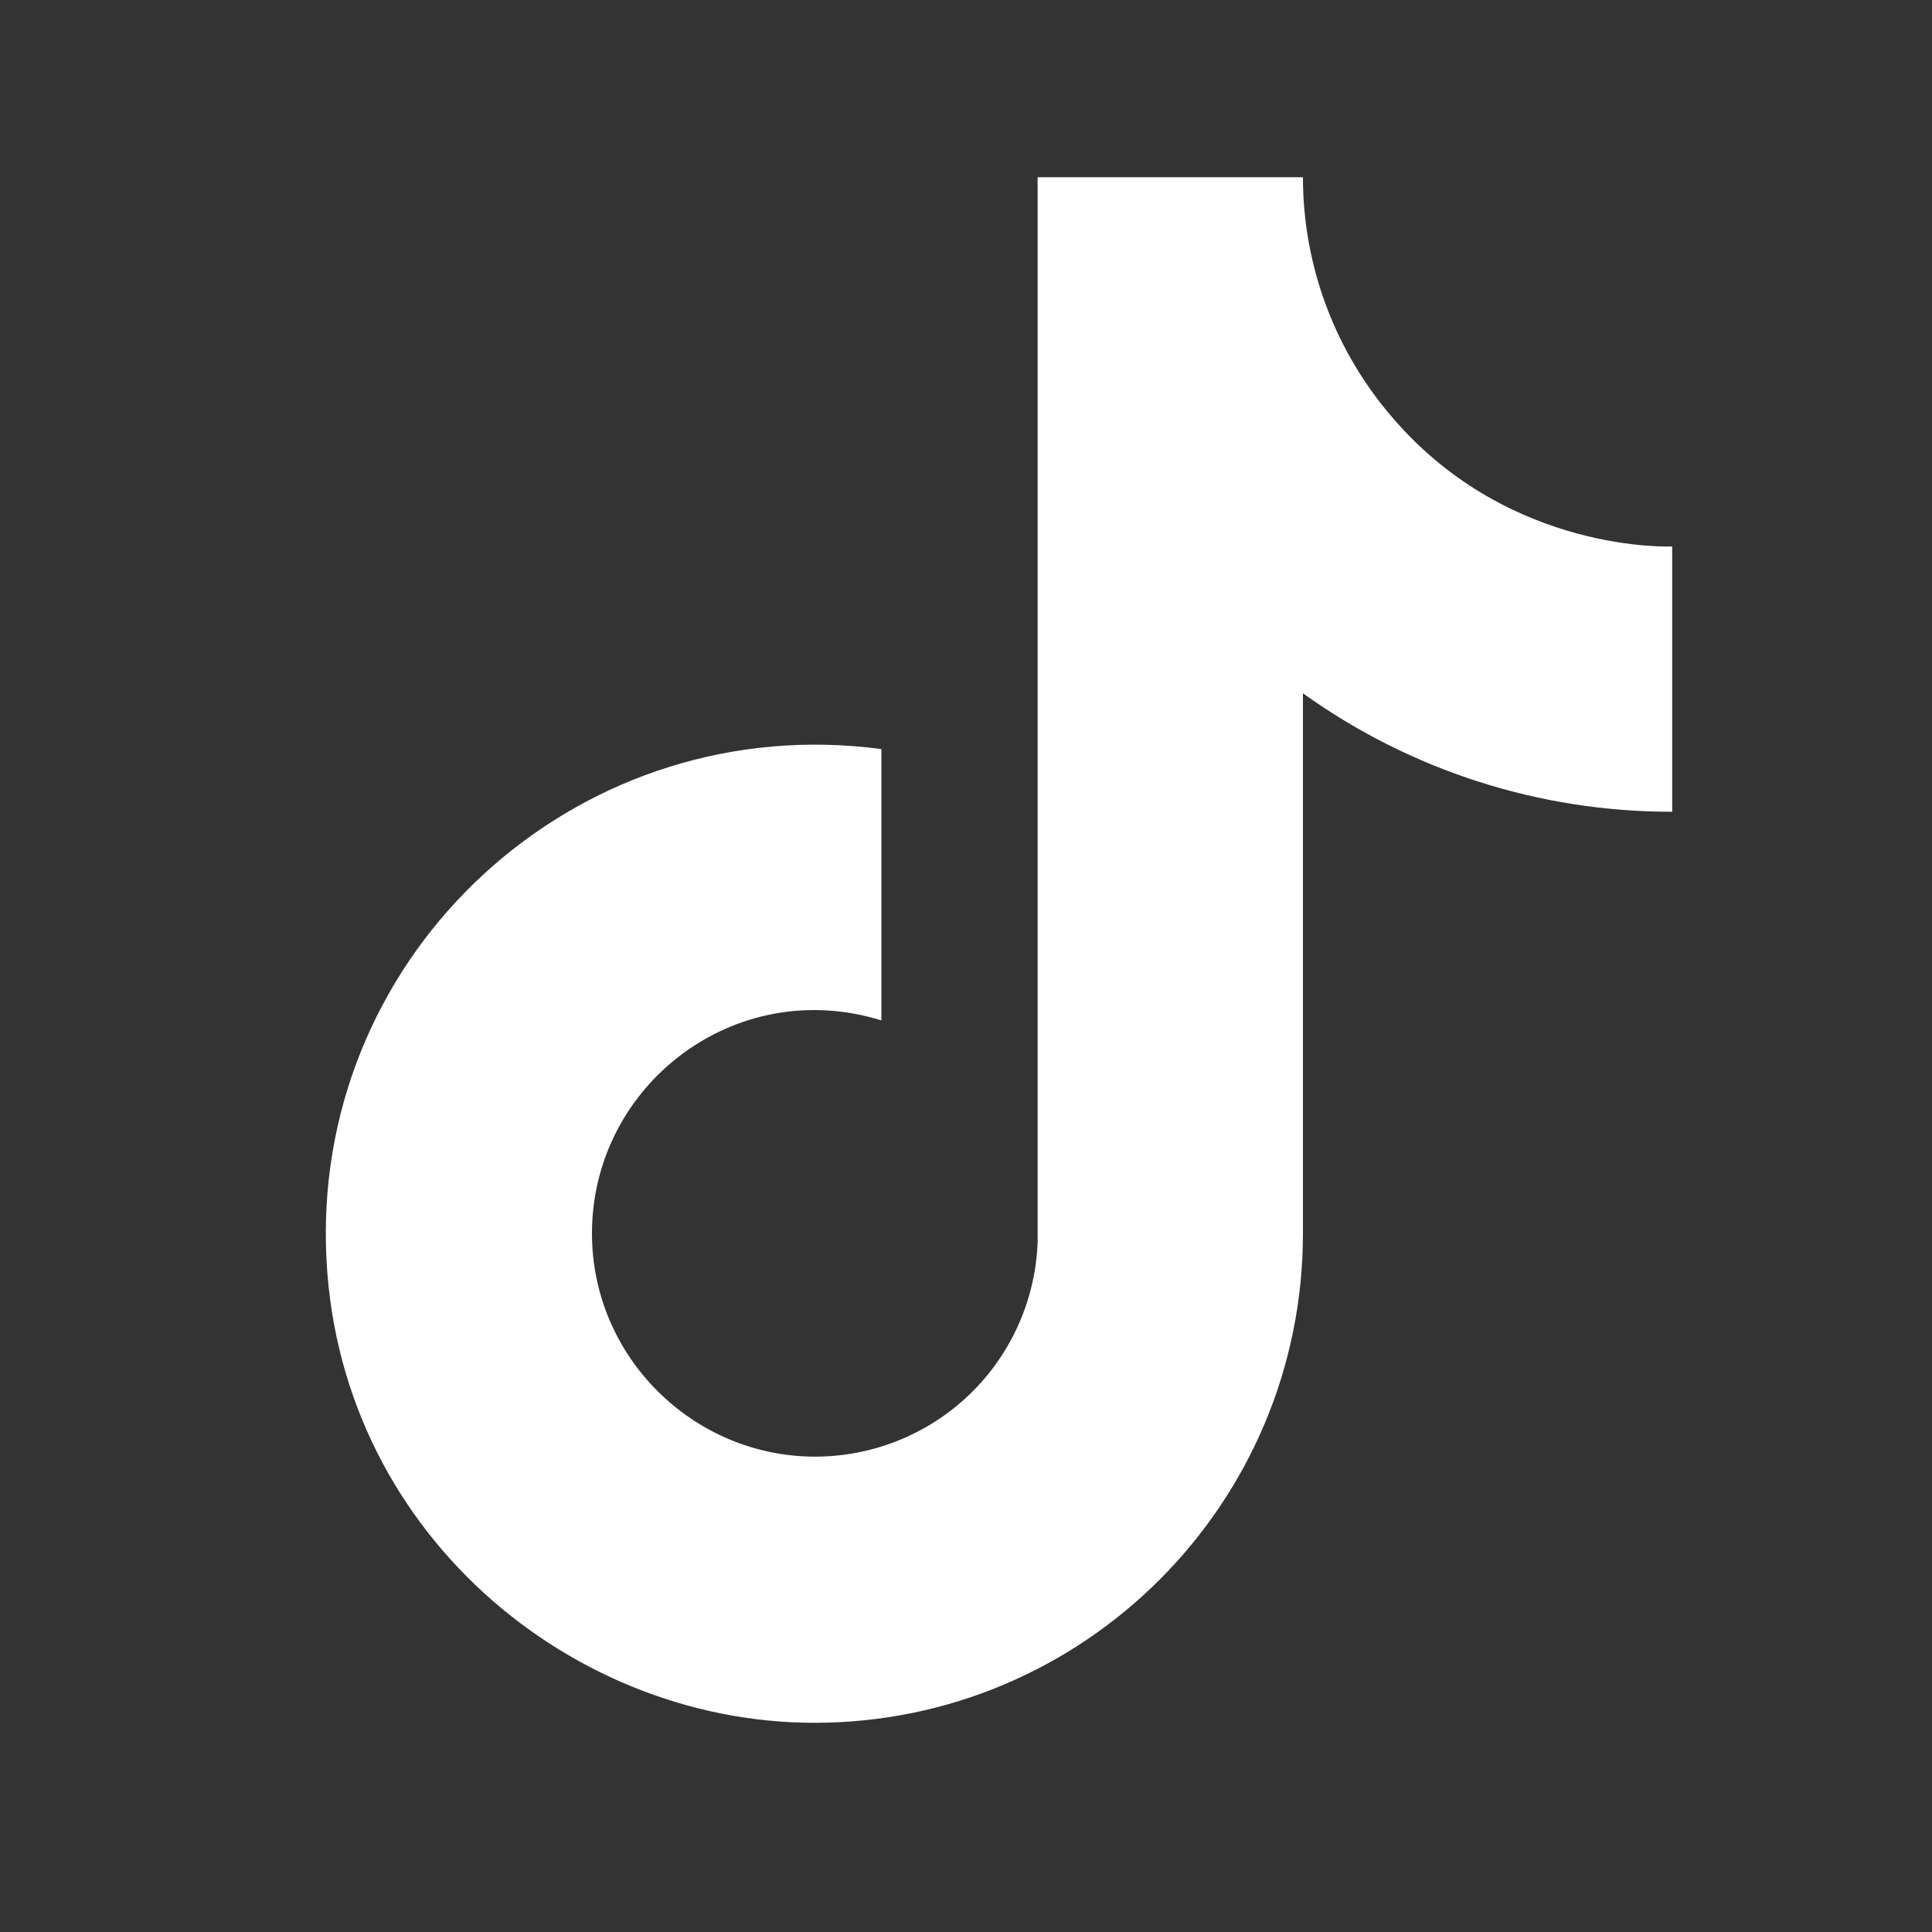 <svg width="25" height="25" viewBox="0 0 25 25" fill="none" xmlns="http://www.w3.org/2000/svg">
<rect x="0" y="0" width="25" height="25" fill="#333333" stroke="none"/>
<path d="M18.038 5.426C17.279 4.559 16.86 3.446 16.86 2.293H13.427V16.071C13.4 16.816 13.086 17.523 12.549 18.041C12.012 18.559 11.295 18.848 10.549 18.849C8.971 18.849 7.66 17.56 7.66 15.96C7.66 14.049 9.505 12.615 11.405 13.204V9.693C7.571 9.182 4.216 12.16 4.216 15.96C4.216 19.66 7.282 22.293 10.538 22.293C14.027 22.293 16.86 19.46 16.86 15.96V8.971C18.253 9.971 19.924 10.507 21.638 10.504V7.071C21.638 7.071 19.549 7.171 18.038 5.426Z" fill="white"/>
</svg>
